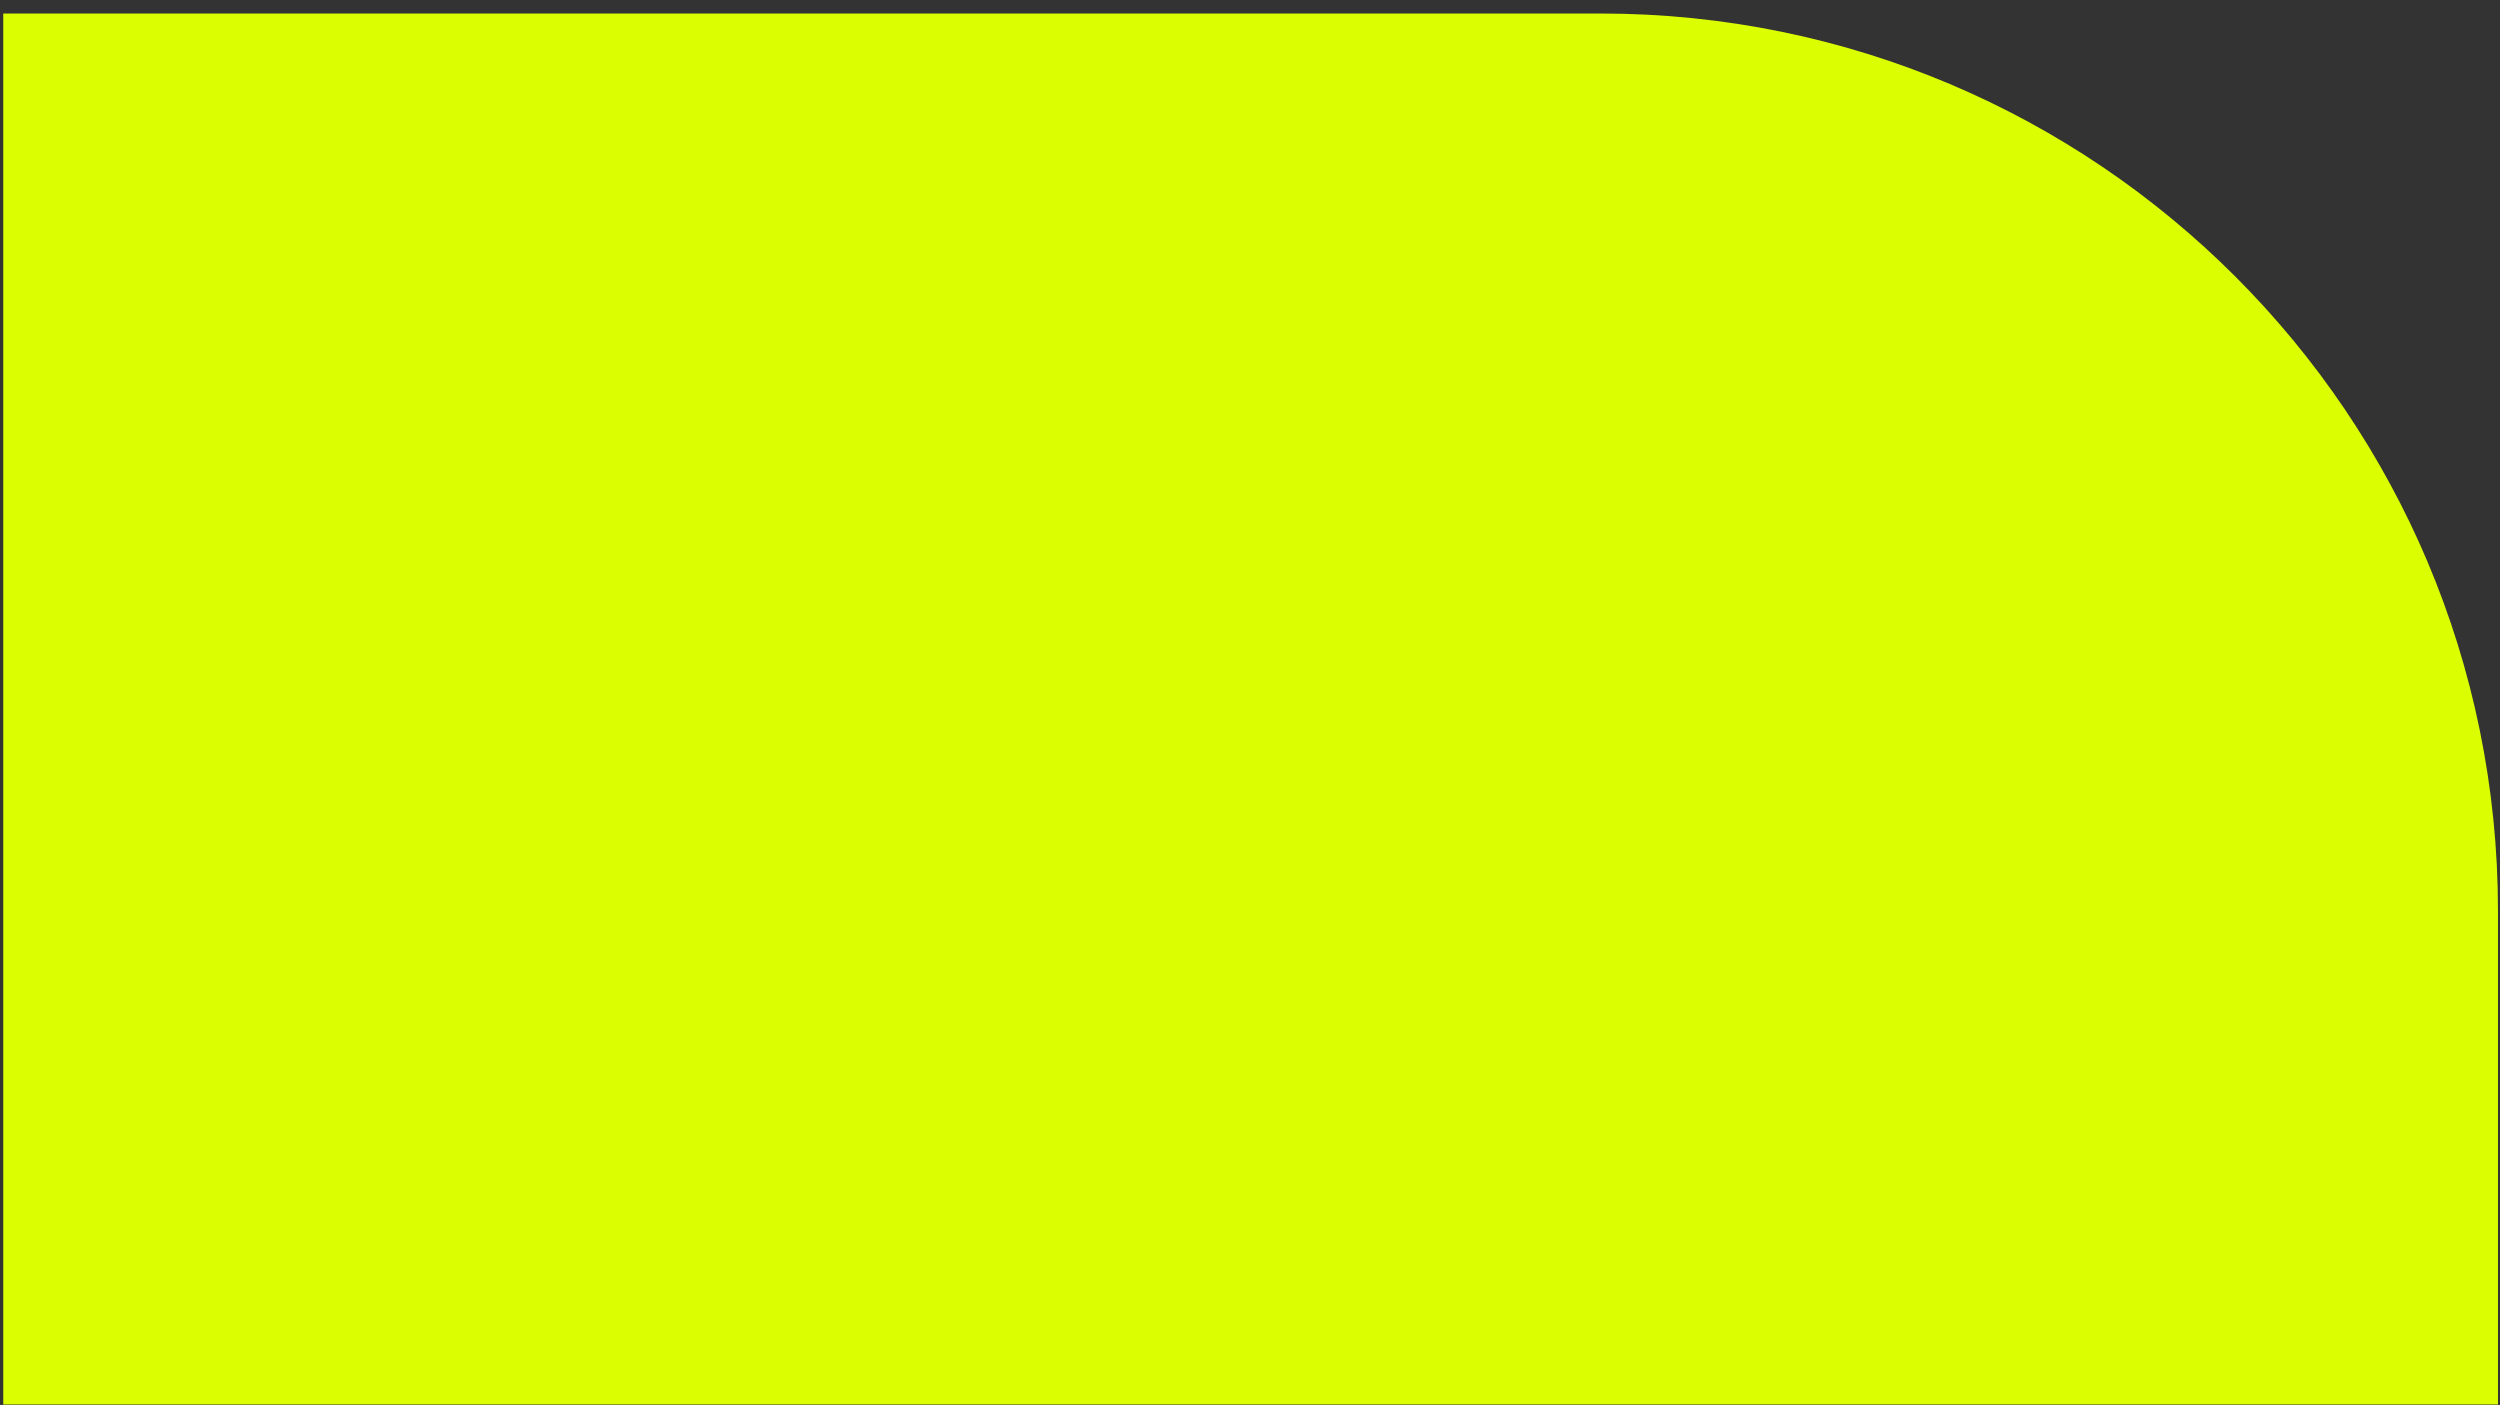 <svg width="121" height="68" viewBox="0 0 121 68" fill="none" xmlns="http://www.w3.org/2000/svg">
<rect x="0" y="0" width="121" height="68" fill="#333333" stroke="none"/>
<path d="M0.157 0.654H77.469C101.456 0.654 120.902 20.1 120.902 44.088V67.976H0.157V0.654Z" fill="#DBFF00"/>
</svg>
